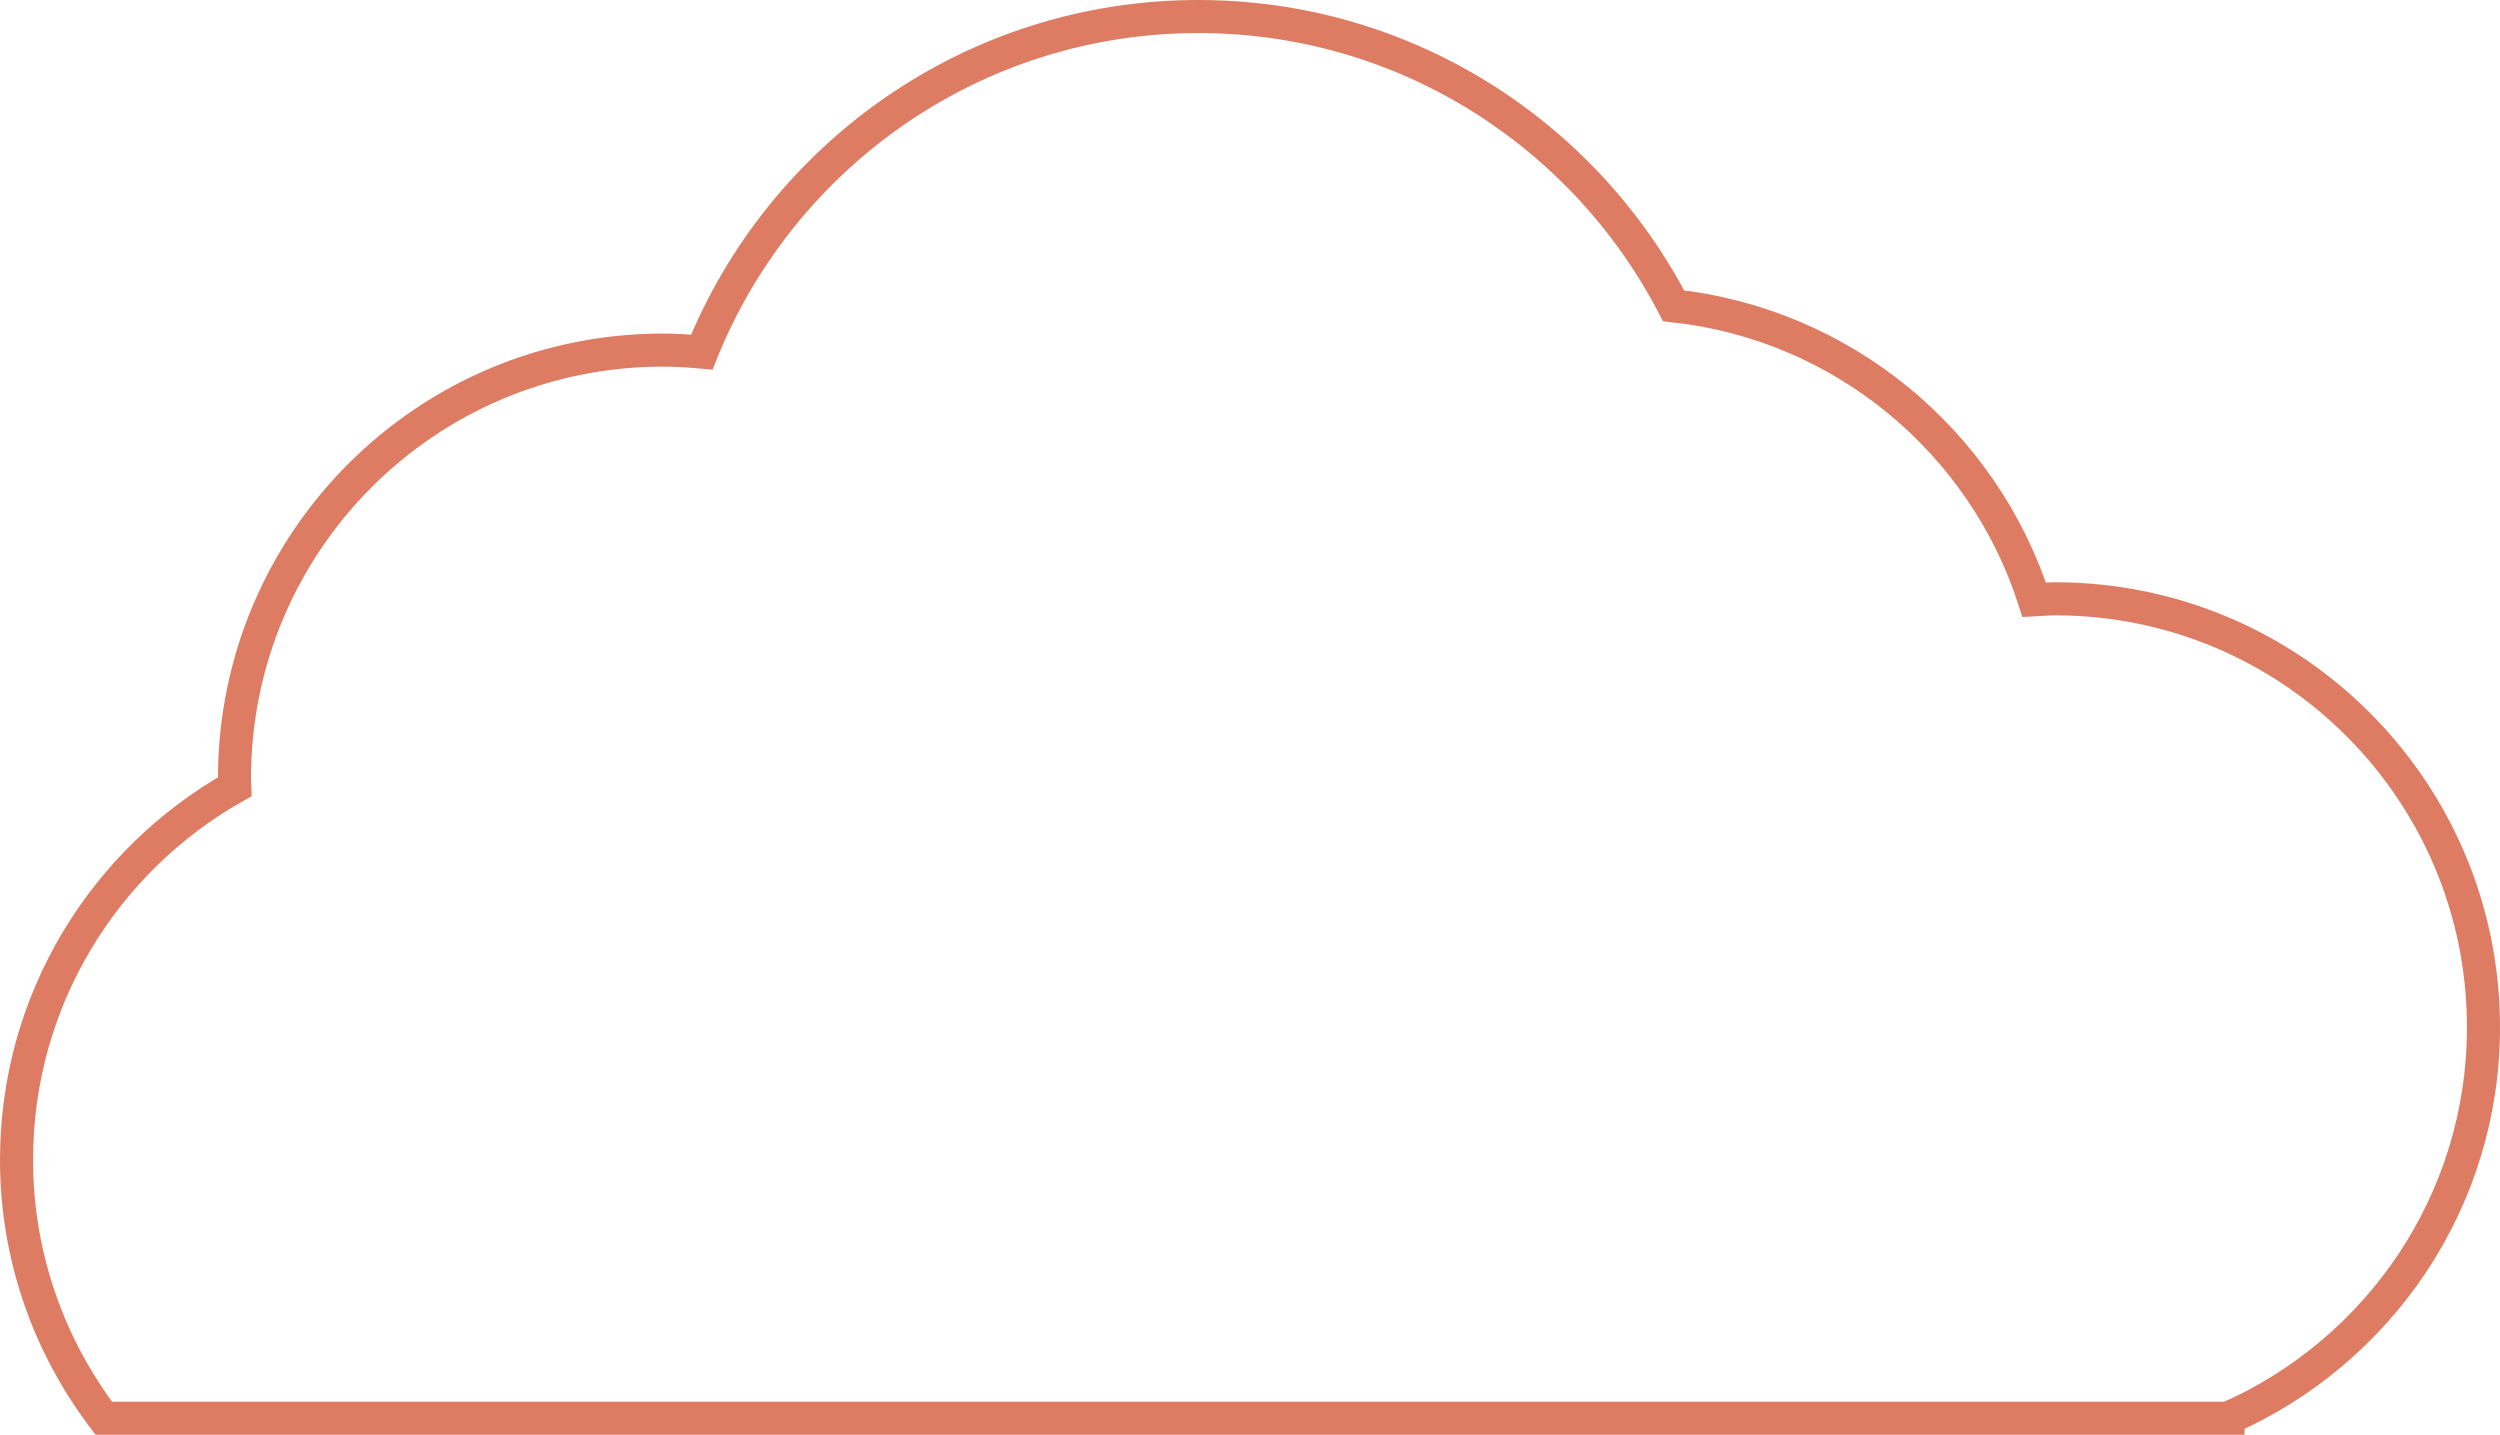<?xml version="1.0" encoding="UTF-8"?>
<svg id="Layer_2" data-name="Layer 2" xmlns="http://www.w3.org/2000/svg" viewBox="0 0 302.48 173.59">
  <defs>
    <style>
      .cls-1 {
        fill: none;
        stroke: #dd7c63;
        stroke-miterlimit: 10;
        stroke-width: 4px;
      }
    </style>
  </defs>
  <g id="Layer_1-2" data-name="Layer 1">
    <path class="cls-1" d="M269.58,171.59c18.18-8.03,30.9-26.15,30.9-47.31,0-28.62-23.21-51.83-51.83-51.83-.85,0-1.68.09-2.52.13-6.16-19.1-23.09-33.34-43.64-35.58-10.8-20.78-32.47-35-57.5-35-27.22,0-50.48,16.81-60.08,40.6-1.56-.14-3.12-.24-4.72-.24-28.62,0-51.82,23.2-51.82,51.83,0,.33.04.66.05.99-15.76,8.89-26.42,25.76-26.42,45.15,0,11.76,3.96,22.57,10.56,31.27h257.02Z"/>
  </g>
</svg>